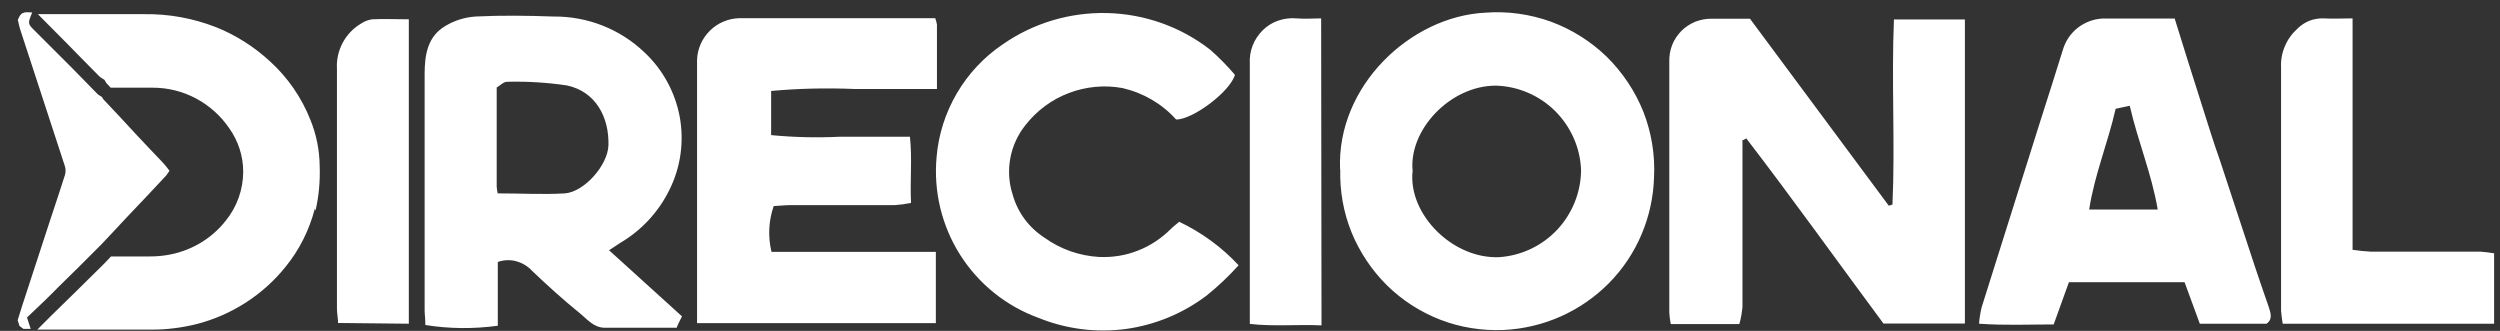 <svg width="136" height="18" viewBox="0 0 136 18" fill="none" xmlns="http://www.w3.org/2000/svg">
<rect x="0" y="0" width="136" height="18" fill="#333333" stroke="none"/>
<path d="M18.39 17.58C18.39 17.29 18.33 17.05 18.33 16.79V3.74C18.3 3.25 18.41 2.77 18.64 2.33C18.87 1.9 19.21 1.54 19.63 1.29C19.82 1.16 20.03 1.08 20.25 1.05C20.87 1.02 21.55 1.05 22.24 1.05V17.61L18.38 17.57L18.39 17.58ZM71.89 17.7C70.54 17.64 69.27 17.77 67.99 17.62V3.48C67.97 3.14 68.02 2.8 68.14 2.49C68.26 2.17 68.45 1.889 68.69 1.649C68.93 1.409 69.22 1.23 69.54 1.12C69.86 1.01 70.2 0.97 70.54 1C70.95 1.04 71.37 1 71.87 1L71.89 17.709V17.7ZM124.18 17.61C124.14 17.38 124.11 17.14 124.09 16.91V3.669C124.07 3.269 124.14 2.88 124.3 2.51C124.45 2.15 124.69 1.82 124.98 1.56C125.17 1.37 125.39 1.229 125.63 1.129C125.87 1.039 126.14 0.99 126.4 1C126.89 1.03 127.39 1 127.98 1V13.59C128.31 13.64 128.64 13.669 128.97 13.69H134.95C135.19 13.71 135.44 13.74 135.68 13.78V17.61H124.18ZM64.14 12.06C65.36 12.64 66.46 13.44 67.38 14.43C66.85 15.02 66.27 15.57 65.65 16.07C64.36 17.05 62.84 17.679 61.23 17.899C59.62 18.109 57.99 17.9 56.49 17.29C54.73 16.65 53.23 15.44 52.23 13.86C51.23 12.28 50.78 10.41 50.95 8.55C51.05 7.33 51.43 6.14 52.05 5.08C52.67 4.02 53.52 3.109 54.54 2.419C56.2 1.259 58.2 0.66 60.23 0.71C62.26 0.76 64.22 1.45 65.83 2.7C66.31 3.119 66.76 3.58 67.18 4.07C66.92 4.99 64.87 6.52 63.98 6.5C63.21 5.64 62.19 5.05 61.06 4.79C60.08 4.61 59.07 4.71 58.15 5.06C57.22 5.41 56.41 6.01 55.79 6.8C55.37 7.32 55.08 7.95 54.96 8.61C54.84 9.27 54.88 9.95 55.09 10.59C55.36 11.56 55.98 12.389 56.82 12.93C57.69 13.559 58.73 13.919 59.8 13.979C60.52 14.009 61.24 13.899 61.91 13.629C62.58 13.369 63.19 12.96 63.7 12.45C63.79 12.35 63.9 12.28 64.13 12.08M115.83 5.76L115.09 5.919C114.67 7.779 113.94 9.509 113.65 11.399H117.38C117.05 9.449 116.31 7.72 115.86 5.76M118.3 1C118.8 2.6 119.28 4.16 119.78 5.71C120.1 6.71 120.4 7.7 120.76 8.71L122.68 14.54C122.92 15.26 123.17 15.979 123.42 16.7C123.53 17.04 123.64 17.37 123.3 17.61H119.67C119.38 16.81 119.12 16.1 118.84 15.35H112.55C112.3 16.05 112.03 16.789 111.72 17.649C110.42 17.649 109.09 17.71 107.66 17.61C107.68 17.31 107.73 17.02 107.8 16.72C108.86 13.35 109.92 9.989 110.98 6.629C111.4 5.329 111.81 4.02 112.22 2.71C112.36 2.24 112.63 1.83 113.02 1.52C113.4 1.22 113.87 1.04 114.35 1.01H118.32H118.3V1ZM76.84 9.34C76.62 11.69 79.05 14.1 81.56 13.989C82.76 13.909 83.89 13.37 84.71 12.499C85.53 11.62 86 10.47 86.01 9.26C85.97 8.05 85.46 6.9 84.6 6.04C83.74 5.19 82.58 4.689 81.37 4.659C78.88 4.659 76.6 7.09 76.85 9.34M72.9 9.21C72.71 4.7 76.71 0.889 80.81 0.689C82.02 0.599 83.23 0.769 84.37 1.179C85.51 1.599 86.54 2.25 87.41 3.09C88.27 3.94 88.95 4.96 89.4 6.08C89.84 7.21 90.04 8.419 89.98 9.629C89.92 11.789 89.05 13.859 87.53 15.399C86.01 16.939 83.96 17.849 81.8 17.95C80.63 18 79.46 17.819 78.37 17.399C77.28 16.979 76.28 16.34 75.45 15.52C74.62 14.7 73.96 13.709 73.52 12.629C73.08 11.539 72.88 10.38 72.91 9.21M50.88 1C50.92 1.11 50.95 1.22 50.97 1.34V4.84H46.47C44.96 4.78 43.45 4.809 41.95 4.949V7.35C43.19 7.47 44.44 7.499 45.68 7.439H49.5C49.63 8.629 49.5 9.79 49.56 11.04C49.27 11.1 48.97 11.139 48.67 11.159H43C42.69 11.159 42.38 11.2 42.09 11.21C41.81 12.009 41.77 12.88 41.97 13.7H50.91V17.58H37.92V3.25C37.94 2.66 38.19 2.089 38.62 1.669C39.04 1.249 39.61 1.01 40.2 0.99H50.88M27.08 10.52C28.32 10.52 29.57 10.59 30.73 10.52C31.79 10.44 33.07 8.979 33.1 7.899C33.14 6.389 32.42 4.989 30.85 4.649C29.77 4.489 28.68 4.42 27.58 4.449C27.39 4.449 27.2 4.66 27.02 4.76V10.149C27.03 10.289 27.05 10.42 27.08 10.55M33.14 13.62L37.1 17.209C36.97 17.47 36.88 17.64 36.81 17.83H32.91C32.29 17.83 31.93 17.35 31.52 17.02C30.63 16.3 29.77 15.52 28.94 14.729C28.71 14.479 28.41 14.3 28.08 14.21C27.75 14.12 27.4 14.139 27.08 14.249V17.72C25.77 17.899 24.44 17.89 23.14 17.68C23.14 17.34 23.1 17.1 23.1 16.87V4.02C23.1 2.98 23.26 1.969 24.25 1.399C24.74 1.109 25.29 0.939 25.86 0.899C27.27 0.829 28.69 0.849 30.1 0.899C31.95 0.879 33.74 1.58 35.07 2.86C36.06 3.79 36.73 5.02 36.98 6.37C37.22 7.71 37.03 9.1 36.42 10.32C35.83 11.53 34.89 12.54 33.73 13.22C33.54 13.339 33.36 13.469 33.11 13.629H33.15L33.14 13.62ZM94.79 7.61V16.7C94.76 17.009 94.71 17.319 94.62 17.629H90.89C90.85 17.419 90.82 17.22 90.81 17.01V3.37C90.8 3.06 90.85 2.75 90.96 2.46C91.07 2.17 91.25 1.909 91.46 1.689C91.68 1.469 91.94 1.299 92.23 1.179C92.52 1.069 92.83 1.01 93.14 1.02H95.2L102.75 11.19L102.95 11.129C103.1 7.789 102.89 4.44 103.03 1.06H106.89V17.6H102.46C99.97 14.24 97.54 10.84 95 7.53L94.83 7.62M1.74 0.71C1.5 1.29 1.5 1.29 1.94 1.72L3.91 3.689L5.32 5.129C5.39 5.179 5.46 5.23 5.54 5.27L5.62 5.399C6.24 6.059 6.86 6.71 7.45 7.36C7.93 7.88 8.42 8.379 8.9 8.889C9.01 9.009 9.11 9.15 9.22 9.29C9.16 9.38 9.1 9.47 9.03 9.56C8.31 10.33 7.59 11.1 6.86 11.86C6.42 12.33 5.98 12.81 5.53 13.28L4.29 14.52L3.21 15.58C2.97 15.82 2.74 16.06 2.5 16.29L1.47 17.27C1.54 17.51 1.61 17.699 1.67 17.889H1.27L1.06 17.73L0.96 17.419C1.04 17.16 1.13 16.87 1.22 16.59L2.73 11.97C3 11.159 3.27 10.35 3.53 9.53C3.58 9.37 3.58 9.2 3.53 9.04C2.73 6.59 1.93 4.139 1.13 1.7C1.06 1.5 1.02 1.29 0.97 1.08C1.14 0.68 1.23 0.639 1.75 0.679M17.13 11.34C16.83 12.5 16.29 13.59 15.53 14.52C14.3 16.05 12.6 17.139 10.7 17.629C9.89 17.829 9.05 17.939 8.21 17.93H2.03C2.28 17.68 2.53 17.43 2.78 17.18L4.13 15.86L5.67 14.34L6.04 13.95H8.15C8.46 13.95 8.77 13.929 9.07 13.879C10.33 13.679 11.48 13.02 12.27 12.02C12.89 11.26 13.23 10.31 13.23 9.33C13.23 8.49 12.96 7.67 12.48 6.99C12.02 6.31 11.4 5.75 10.67 5.36C9.94 4.97 9.14 4.77 8.31 4.77H6.02L5.78 4.51L5.68 4.34C5.58 4.29 5.5 4.229 5.42 4.169C4.8 3.549 4.24 2.97 3.65 2.37C3.05 1.77 2.59 1.3 2.06 0.77H7.84C9.17 0.75 10.49 0.99 11.73 1.47C12.82 1.9 13.82 2.54 14.68 3.33C15.65 4.21 16.41 5.31 16.89 6.53C17.21 7.32 17.38 8.16 17.39 9.02C17.42 9.84 17.35 10.669 17.16 11.47" fill="white"/>
</svg>
